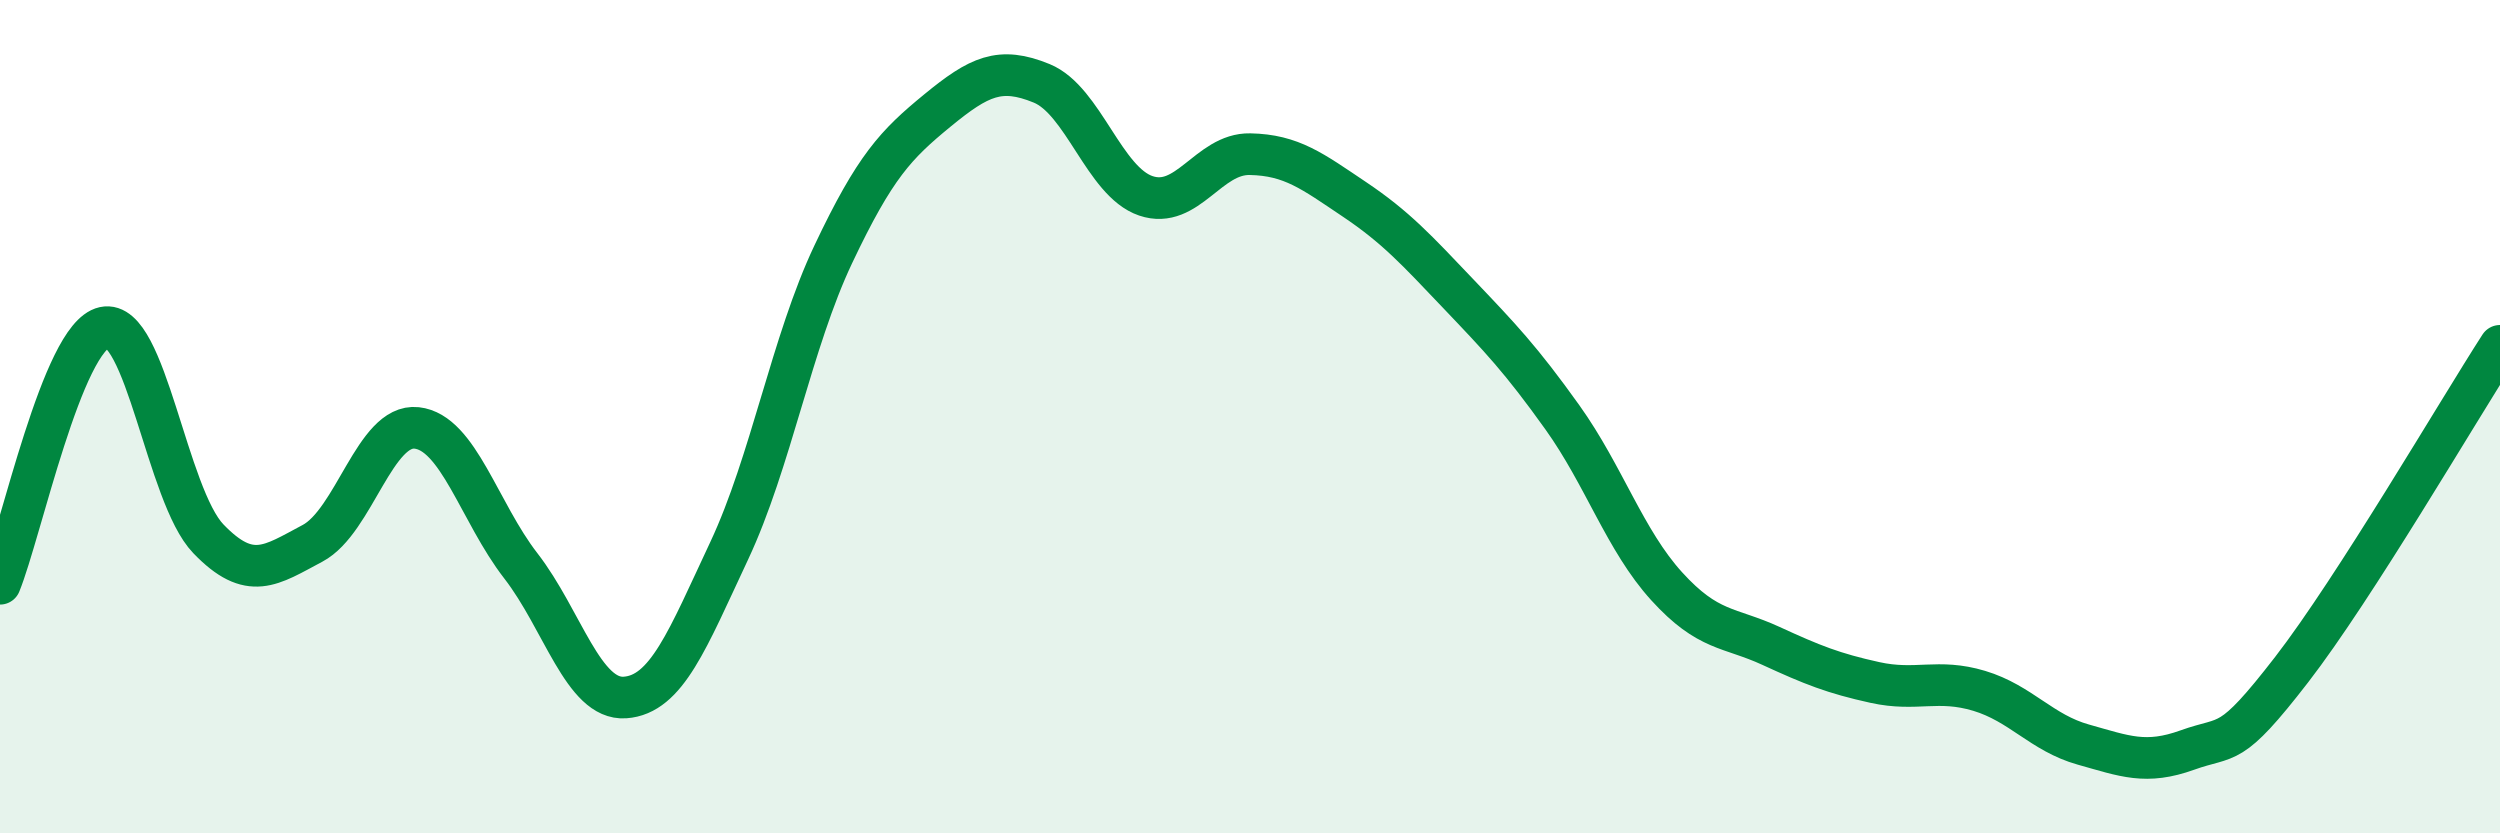 
    <svg width="60" height="20" viewBox="0 0 60 20" xmlns="http://www.w3.org/2000/svg">
      <path
        d="M 0,14.01 C 0.5,12.78 1.5,8.08 2.5,7.86 C 3.5,7.64 4,11.89 5,12.93 C 6,13.97 6.5,13.57 7.5,13.04 C 8.5,12.51 9,10.16 10,10.27 C 11,10.38 11.5,12.29 12.5,13.58 C 13.5,14.87 14,16.81 15,16.74 C 16,16.67 16.5,15.35 17.5,13.22 C 18.5,11.09 19,8.21 20,6.1 C 21,3.99 21.5,3.47 22.5,2.65 C 23.5,1.83 24,1.59 25,2 C 26,2.41 26.5,4.36 27.5,4.7 C 28.5,5.04 29,3.68 30,3.7 C 31,3.72 31.5,4.11 32.5,4.78 C 33.5,5.45 34,6 35,7.05 C 36,8.1 36.5,8.62 37.5,10.02 C 38.5,11.42 39,12.97 40,14.07 C 41,15.17 41.5,15.04 42.5,15.5 C 43.5,15.96 44,16.16 45,16.38 C 46,16.6 46.5,16.28 47.5,16.58 C 48.5,16.88 49,17.59 50,17.87 C 51,18.15 51.5,18.36 52.5,18 C 53.5,17.64 53.5,18.01 55,16.07 C 56.5,14.13 59,9.85 60,8.3L60 20L0 20Z"
        fill="#008740"
        opacity="0.1"
        stroke-linecap="round"
        stroke-linejoin="round"
      />
      <path
        d="M 0,14.01 C 0.5,12.78 1.5,8.08 2.5,7.86 C 3.5,7.64 4,11.89 5,12.93 C 6,13.97 6.5,13.57 7.5,13.04 C 8.5,12.51 9,10.16 10,10.27 C 11,10.38 11.5,12.29 12.5,13.58 C 13.5,14.87 14,16.81 15,16.74 C 16,16.67 16.5,15.35 17.5,13.22 C 18.5,11.09 19,8.21 20,6.1 C 21,3.99 21.5,3.47 22.5,2.65 C 23.5,1.83 24,1.59 25,2 C 26,2.41 26.5,4.36 27.5,4.7 C 28.5,5.04 29,3.68 30,3.7 C 31,3.72 31.5,4.11 32.5,4.78 C 33.5,5.45 34,6 35,7.05 C 36,8.1 36.5,8.62 37.5,10.02 C 38.5,11.42 39,12.97 40,14.07 C 41,15.17 41.5,15.04 42.5,15.5 C 43.5,15.96 44,16.16 45,16.38 C 46,16.6 46.5,16.28 47.5,16.58 C 48.5,16.88 49,17.59 50,17.87 C 51,18.15 51.5,18.36 52.5,18 C 53.5,17.64 53.5,18.01 55,16.07 C 56.5,14.13 59,9.85 60,8.3"
        stroke="#008740"
        stroke-width="1"
        fill="none"
        stroke-linecap="round"
        stroke-linejoin="round"
      />
    </svg>
  